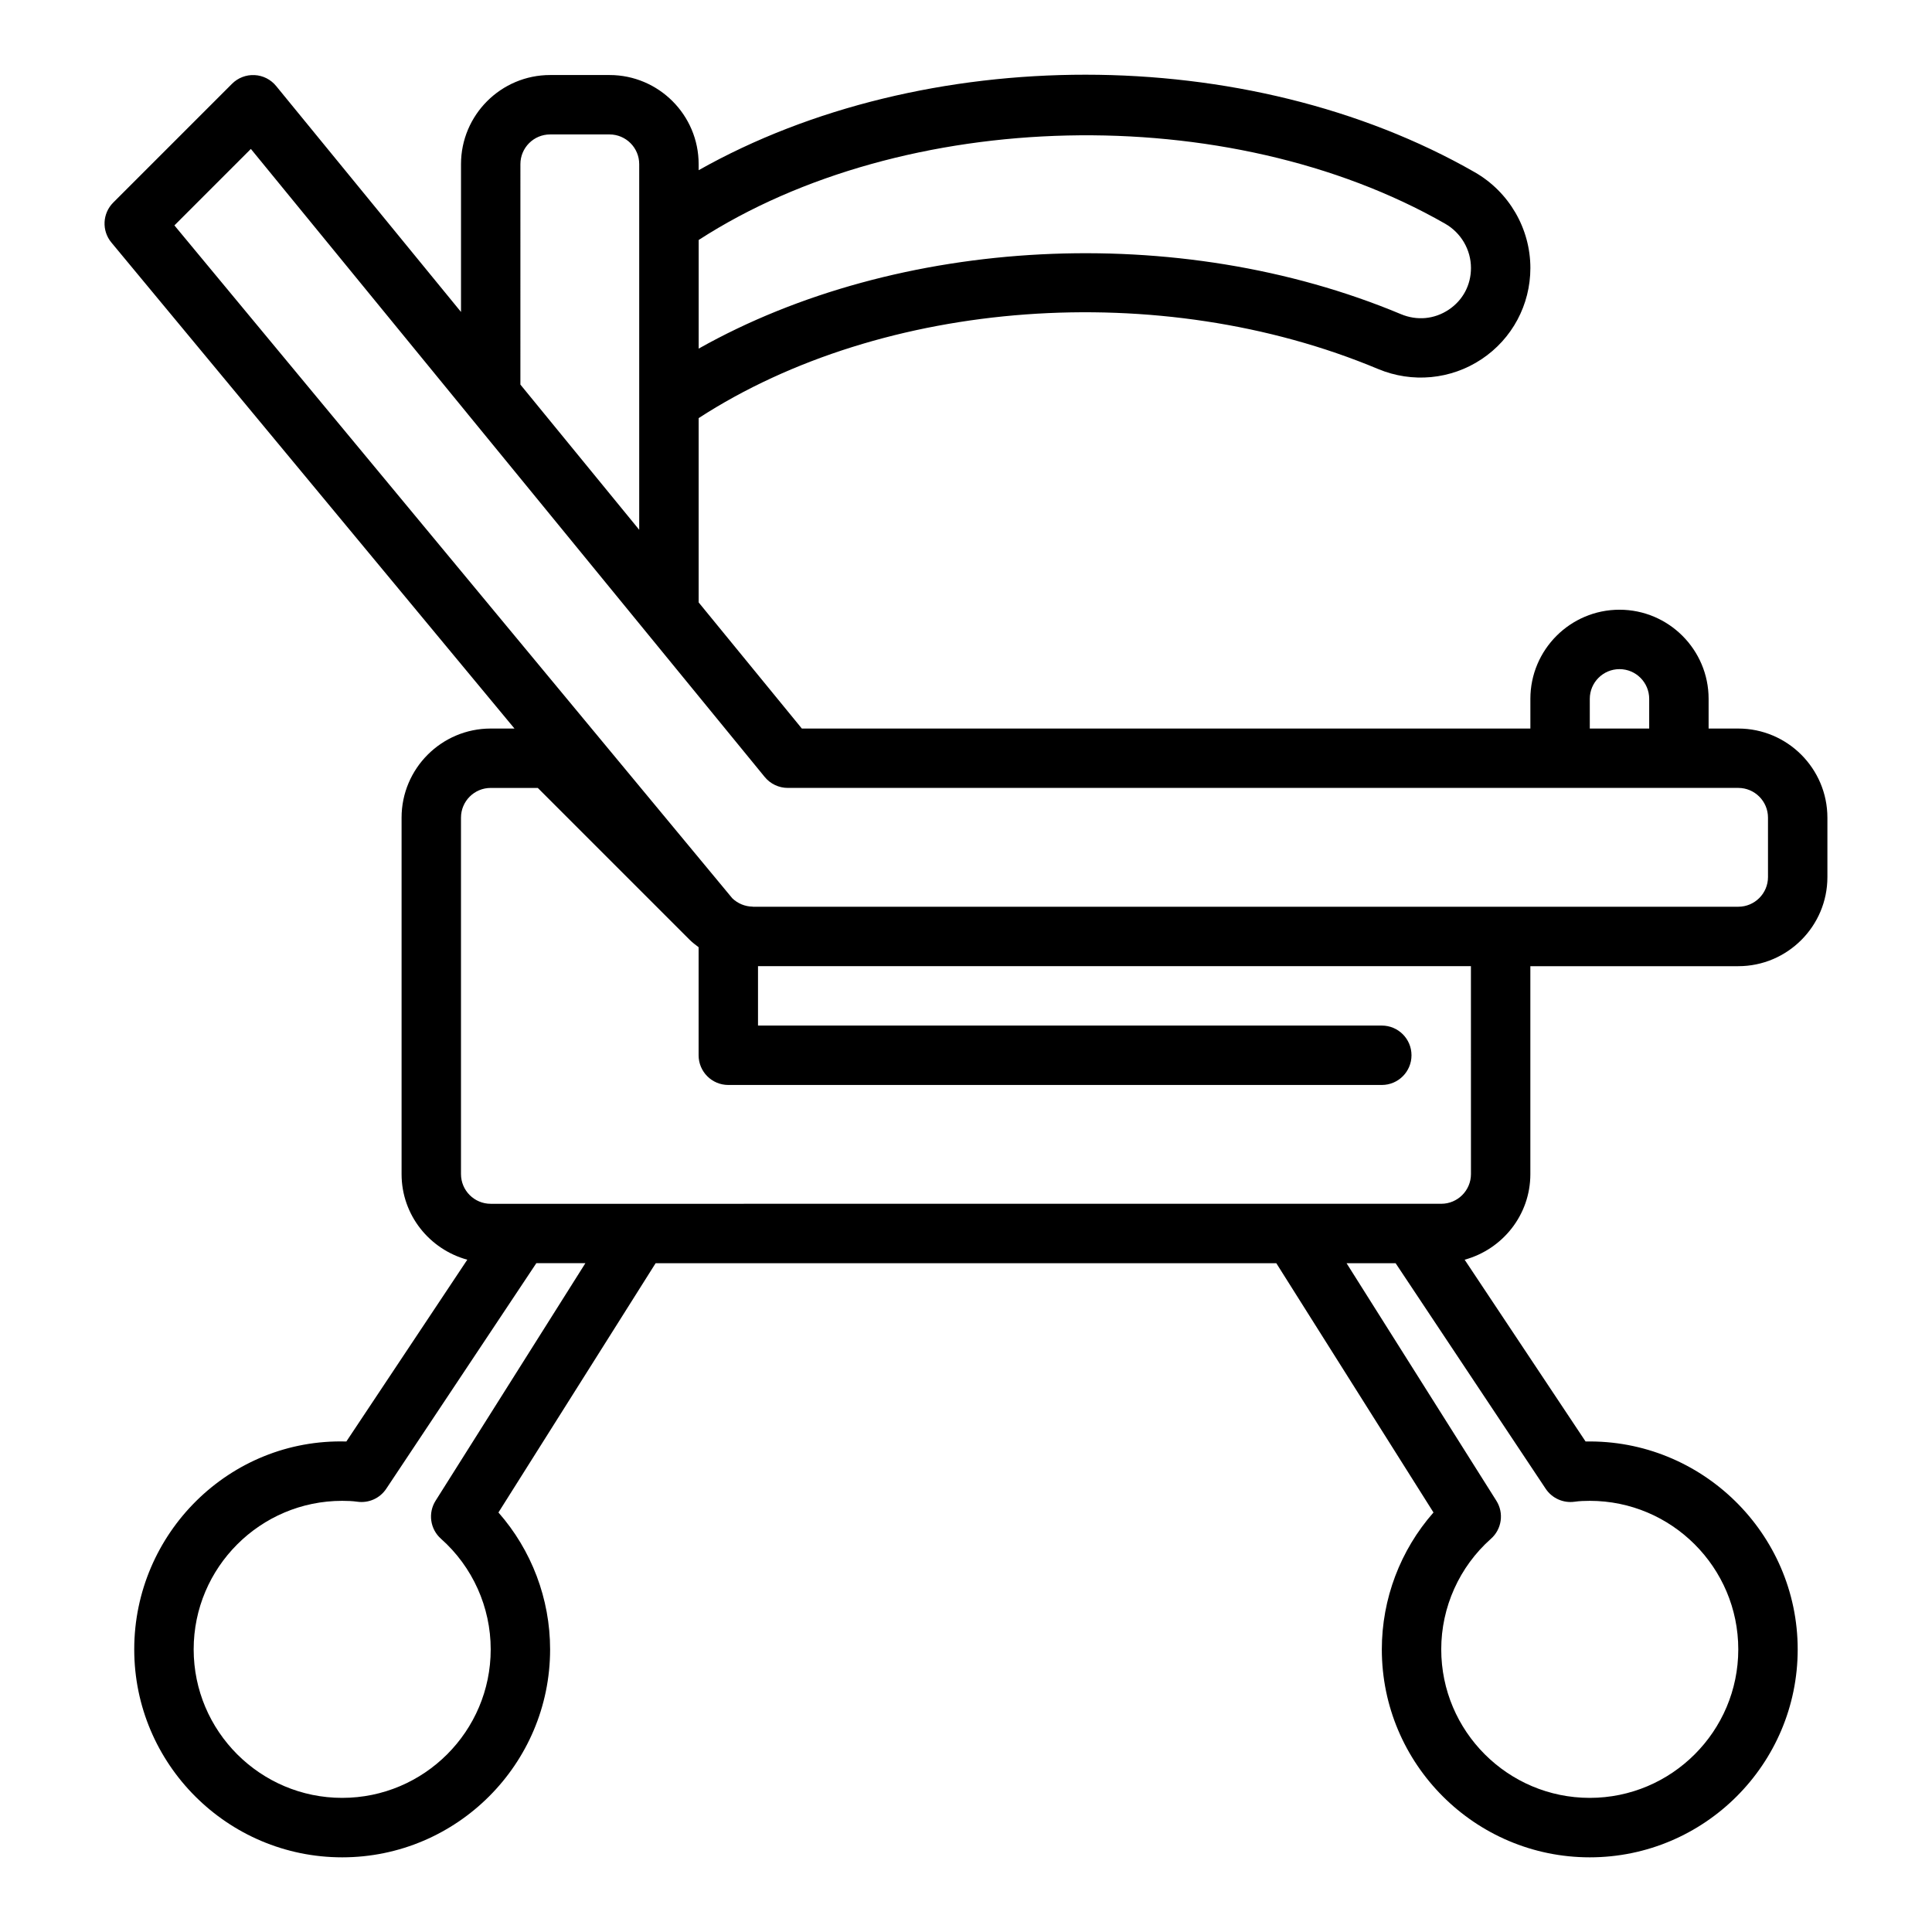 <?xml version="1.0" encoding="UTF-8"?>
<!-- Uploaded to: SVG Repo, www.svgrepo.com, Generator: SVG Repo Mixer Tools -->
<svg fill="#000000" width="800px" height="800px" version="1.1" viewBox="144 144 512 512" xmlns="http://www.w3.org/2000/svg">
 <path d="m604.67 337.07h-7.871v-7.871c0-13.023-10.594-23.617-23.617-23.617-13.023 0-23.617 10.594-23.617 23.617v7.871h-193.07l-27.344-33.422v-48.844c48.93-31.723 122.24-37.215 180.04-13.023 9.047 3.785 19.32 2.816 27.453-2.602 8.094-5.387 12.922-14.414 12.922-24.152 0-10.453-5.648-20.176-14.738-25.383-60.387-34.574-146.05-34.168-205.68-0.539v-1.605c0-13.023-10.594-23.617-23.617-23.617h-15.742c-13.023 0-23.617 10.594-23.617 23.617v39.172l-49.008-59.898c-1.414-1.723-3.484-2.769-5.707-2.875-2.207-0.113-4.391 0.723-5.957 2.293l-31.488 31.488c-2.875 2.871-3.09 7.461-0.492 10.59l106.82 128.8h-6.301c-13.023 0-23.617 10.594-23.617 23.617v94.465c0 10.863 7.41 19.941 17.414 22.684l-32.051 48.176c-30.934-0.879-56.219 24.336-56.211 55.094 0 30.387 24.723 55.105 55.105 55.105s55.105-24.719 55.105-55.105c0-13.426-4.926-26.32-13.691-36.285l41.648-66.051h164.5l41.648 66.051c-8.766 9.965-13.691 22.859-13.691 36.285 0 30.387 24.723 55.105 55.105 55.105 30.383 0 55.105-24.719 55.105-55.105 0-30.754-25.461-55.695-56.211-55.094l-32.051-48.176c10.004-2.742 17.414-11.824 17.414-22.684v-55.105h55.105c13.023 0 23.617-10.594 23.617-23.617v-15.742c-0.008-13.023-10.602-23.617-23.625-23.617zm-39.359-7.871c0-4.34 3.527-7.871 7.871-7.871s7.871 3.531 7.871 7.871v7.871h-15.742zm-38.309-125.9c4.203 2.41 6.82 6.902 6.82 11.723 0 4.527-2.152 8.551-5.902 11.051-3.789 2.527-8.395 2.961-12.652 1.184-59.051-24.711-133.32-20.602-186.11 9.129v-28.789c54.309-35.133 140.25-37.27 197.85-4.297zm-245.09-15.801c0-4.34 3.527-7.871 7.871-7.871h15.742c4.344 0 7.871 3.531 7.871 7.871v96.902l-31.488-38.484zm-22.477 354.21c-2.059 3.258-1.453 7.531 1.438 10.086 8.363 7.426 13.168 18.105 13.168 29.301 0 21.703-17.66 39.359-39.359 39.359-21.703 0-39.359-17.66-39.359-39.359 0-21.703 17.66-39.359 39.359-39.359 1.352 0 2.707 0.051 3.996 0.234 3.051 0.426 5.996-0.906 7.68-3.434l39.773-59.777h13zm301.87 0.262c1.293-0.184 2.644-0.234 3.996-0.234 21.703 0 39.359 17.66 39.359 39.359 0 21.703-17.66 39.359-39.359 39.359-21.703 0-39.359-17.66-39.359-39.359 0-11.195 4.805-21.875 13.168-29.301 2.891-2.555 3.496-6.828 1.438-10.086l-39.699-62.949h13l39.773 59.777c1.688 2.527 4.656 3.859 7.684 3.434zm-27.488-86.828c0 4.34-3.527 7.871-7.871 7.871h-39.359l-173.19 0.004h-39.359c-4.344 0-7.871-3.531-7.871-7.871v-94.465c0-4.34 3.527-7.871 7.871-7.871h12.484l40.312 40.312c0.715 0.715 1.523 1.289 2.305 1.898v28.637c0 4.348 3.519 7.871 7.871 7.871h173.18c4.352 0 7.871-3.523 7.871-7.871s-3.519-7.871-7.871-7.871l-165.31-0.004v-15.742h188.93zm78.719-78.719c0 4.34-3.527 7.871-7.871 7.871h-261.11c-0.055 0-0.098-0.027-0.148-0.027-1.988-0.035-3.918-0.836-5.348-2.223l-147.84-178.31 20.262-20.266 57.457 70.227c0.008 0.008 0.008 0.02 0.016 0.027l14.051 17.164 64.66 79.031c1.5 1.824 3.734 2.887 6.098 2.887h251.9c4.344 0 7.871 3.531 7.871 7.871z"/>
</svg>